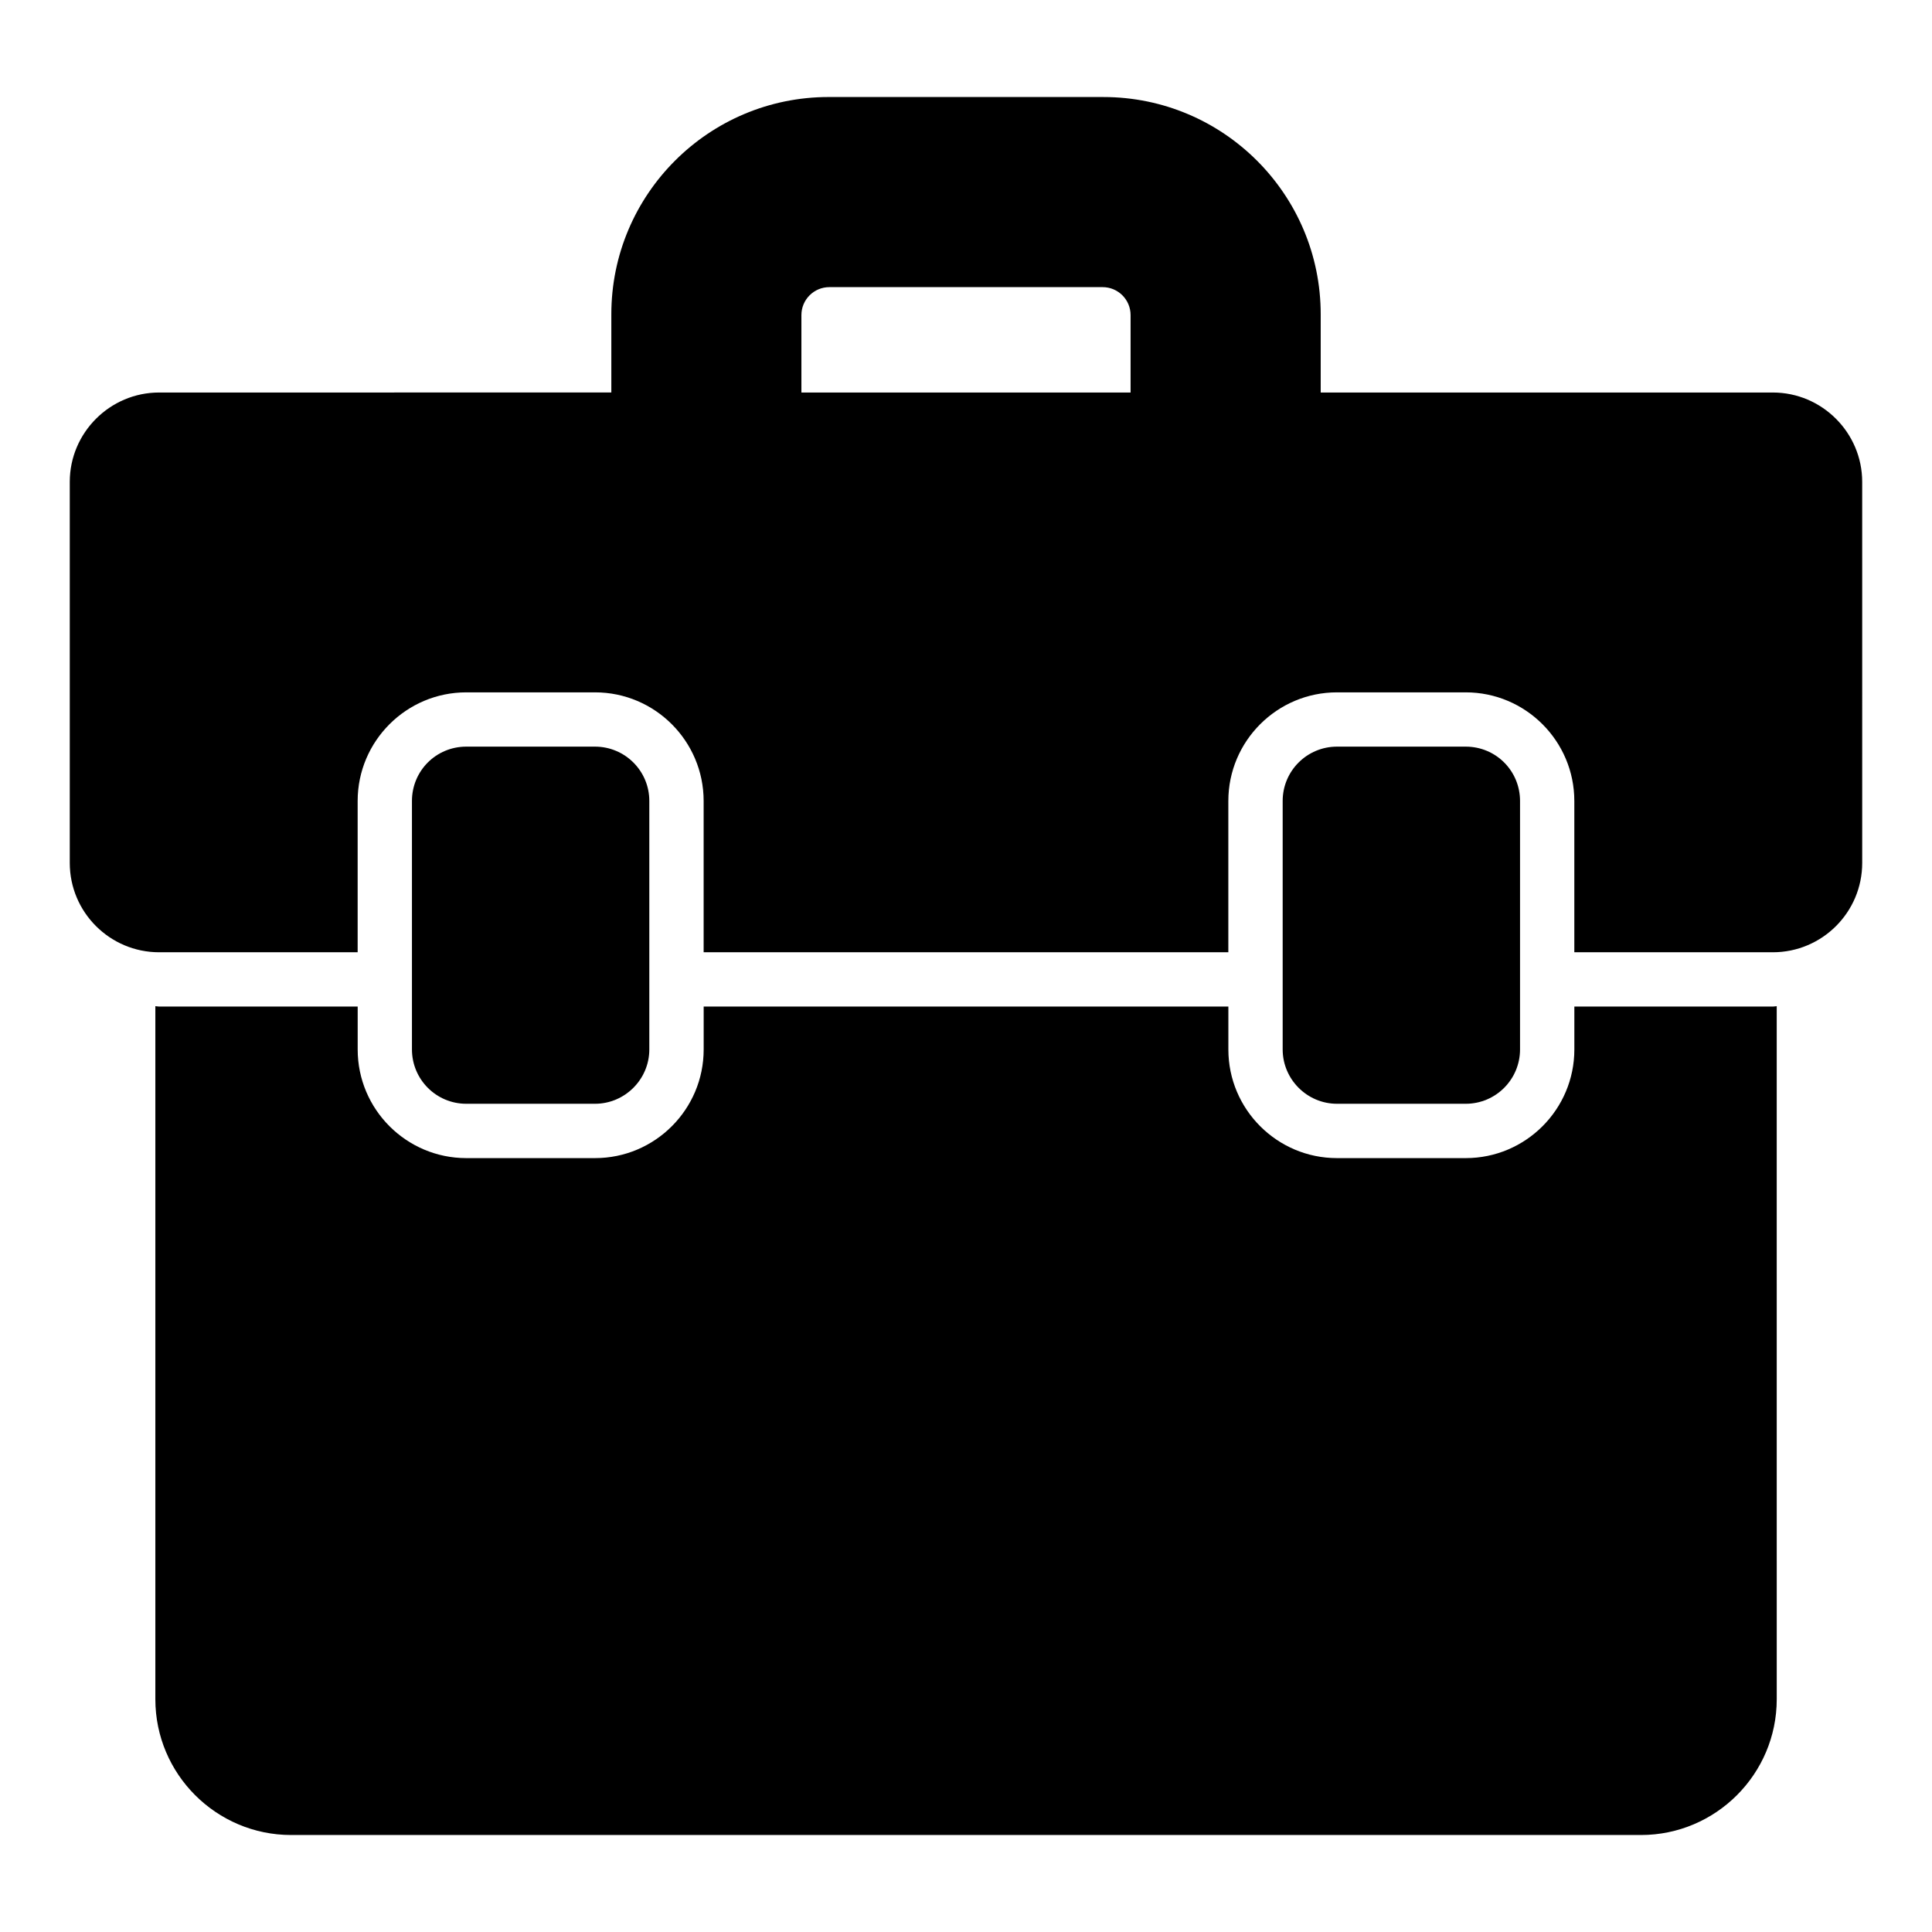 <?xml version="1.0" encoding="UTF-8"?>
<!-- Uploaded to: SVG Repo, www.svgrepo.com, Generator: SVG Repo Mixer Tools -->
<svg fill="#000000" width="800px" height="800px" version="1.1" viewBox="144 144 512 512" xmlns="http://www.w3.org/2000/svg">
 <g>
  <path d="m532.43 436.51c7.988 0 14.395-6.477 14.395-14.395v-65.855c0-7.988-6.406-14.395-14.395-14.395h-34.113c-7.918 0-14.395 6.406-14.395 14.395v65.855c0 7.918 6.477 14.395 14.395 14.395z"/>
  <path d="m301.68 436.51c7.918 0 14.395-6.477 14.395-14.395v-65.855c0-7.988-6.477-14.395-14.395-14.395h-34.113c-7.988 0-14.395 6.406-14.395 14.395v65.855c0 7.918 6.406 14.395 14.395 14.395z"/>
  <path d="m561.22 410.75v11.371c0 15.875-12.914 28.789-28.789 28.789h-34.113c-15.875 0-28.789-12.914-28.789-28.789v-11.371h-139.05v11.371c0 15.875-12.914 28.789-28.789 28.789h-34.113c-15.875 0-28.789-12.914-28.789-28.789v-11.371h-52.613c-0.344 0-0.664-0.094-1.008-0.102v183.66c0 19.84 16.145 35.988 35.988 35.988h357.71c19.84 0 35.988-16.145 35.988-35.988l-0.004-183.66c-0.344 0.008-0.664 0.102-1.008 0.102z"/>
  <path d="m613.83 248.02h-119.83v-20.727c0-31.812-25.84-57.578-57.578-57.578l-72.836-0.004c-31.738 0-57.578 25.766-57.578 57.578v20.727l-119.84 0.004c-13.027 0-23.68 10.652-23.68 23.68v100.98c0 13.098 10.652 23.68 23.68 23.68h52.613v-40.09c0-15.875 12.914-28.789 28.789-28.789h34.113c15.875 0 28.789 12.914 28.789 28.789v40.09h139.05v-40.09c0-15.875 12.914-28.789 28.789-28.789h34.113c15.875 0 28.789 12.914 28.789 28.789v40.09h52.613c13.027 0 23.68-10.578 23.68-23.68l-0.004-100.98c0-13.027-10.652-23.68-23.68-23.68zm-257.45-20.512c0-4.102 3.312-7.414 7.414-7.414h72.406c4.102 0 7.414 3.312 7.414 7.414v20.512h-87.234z"/>
 </g>
</svg>
